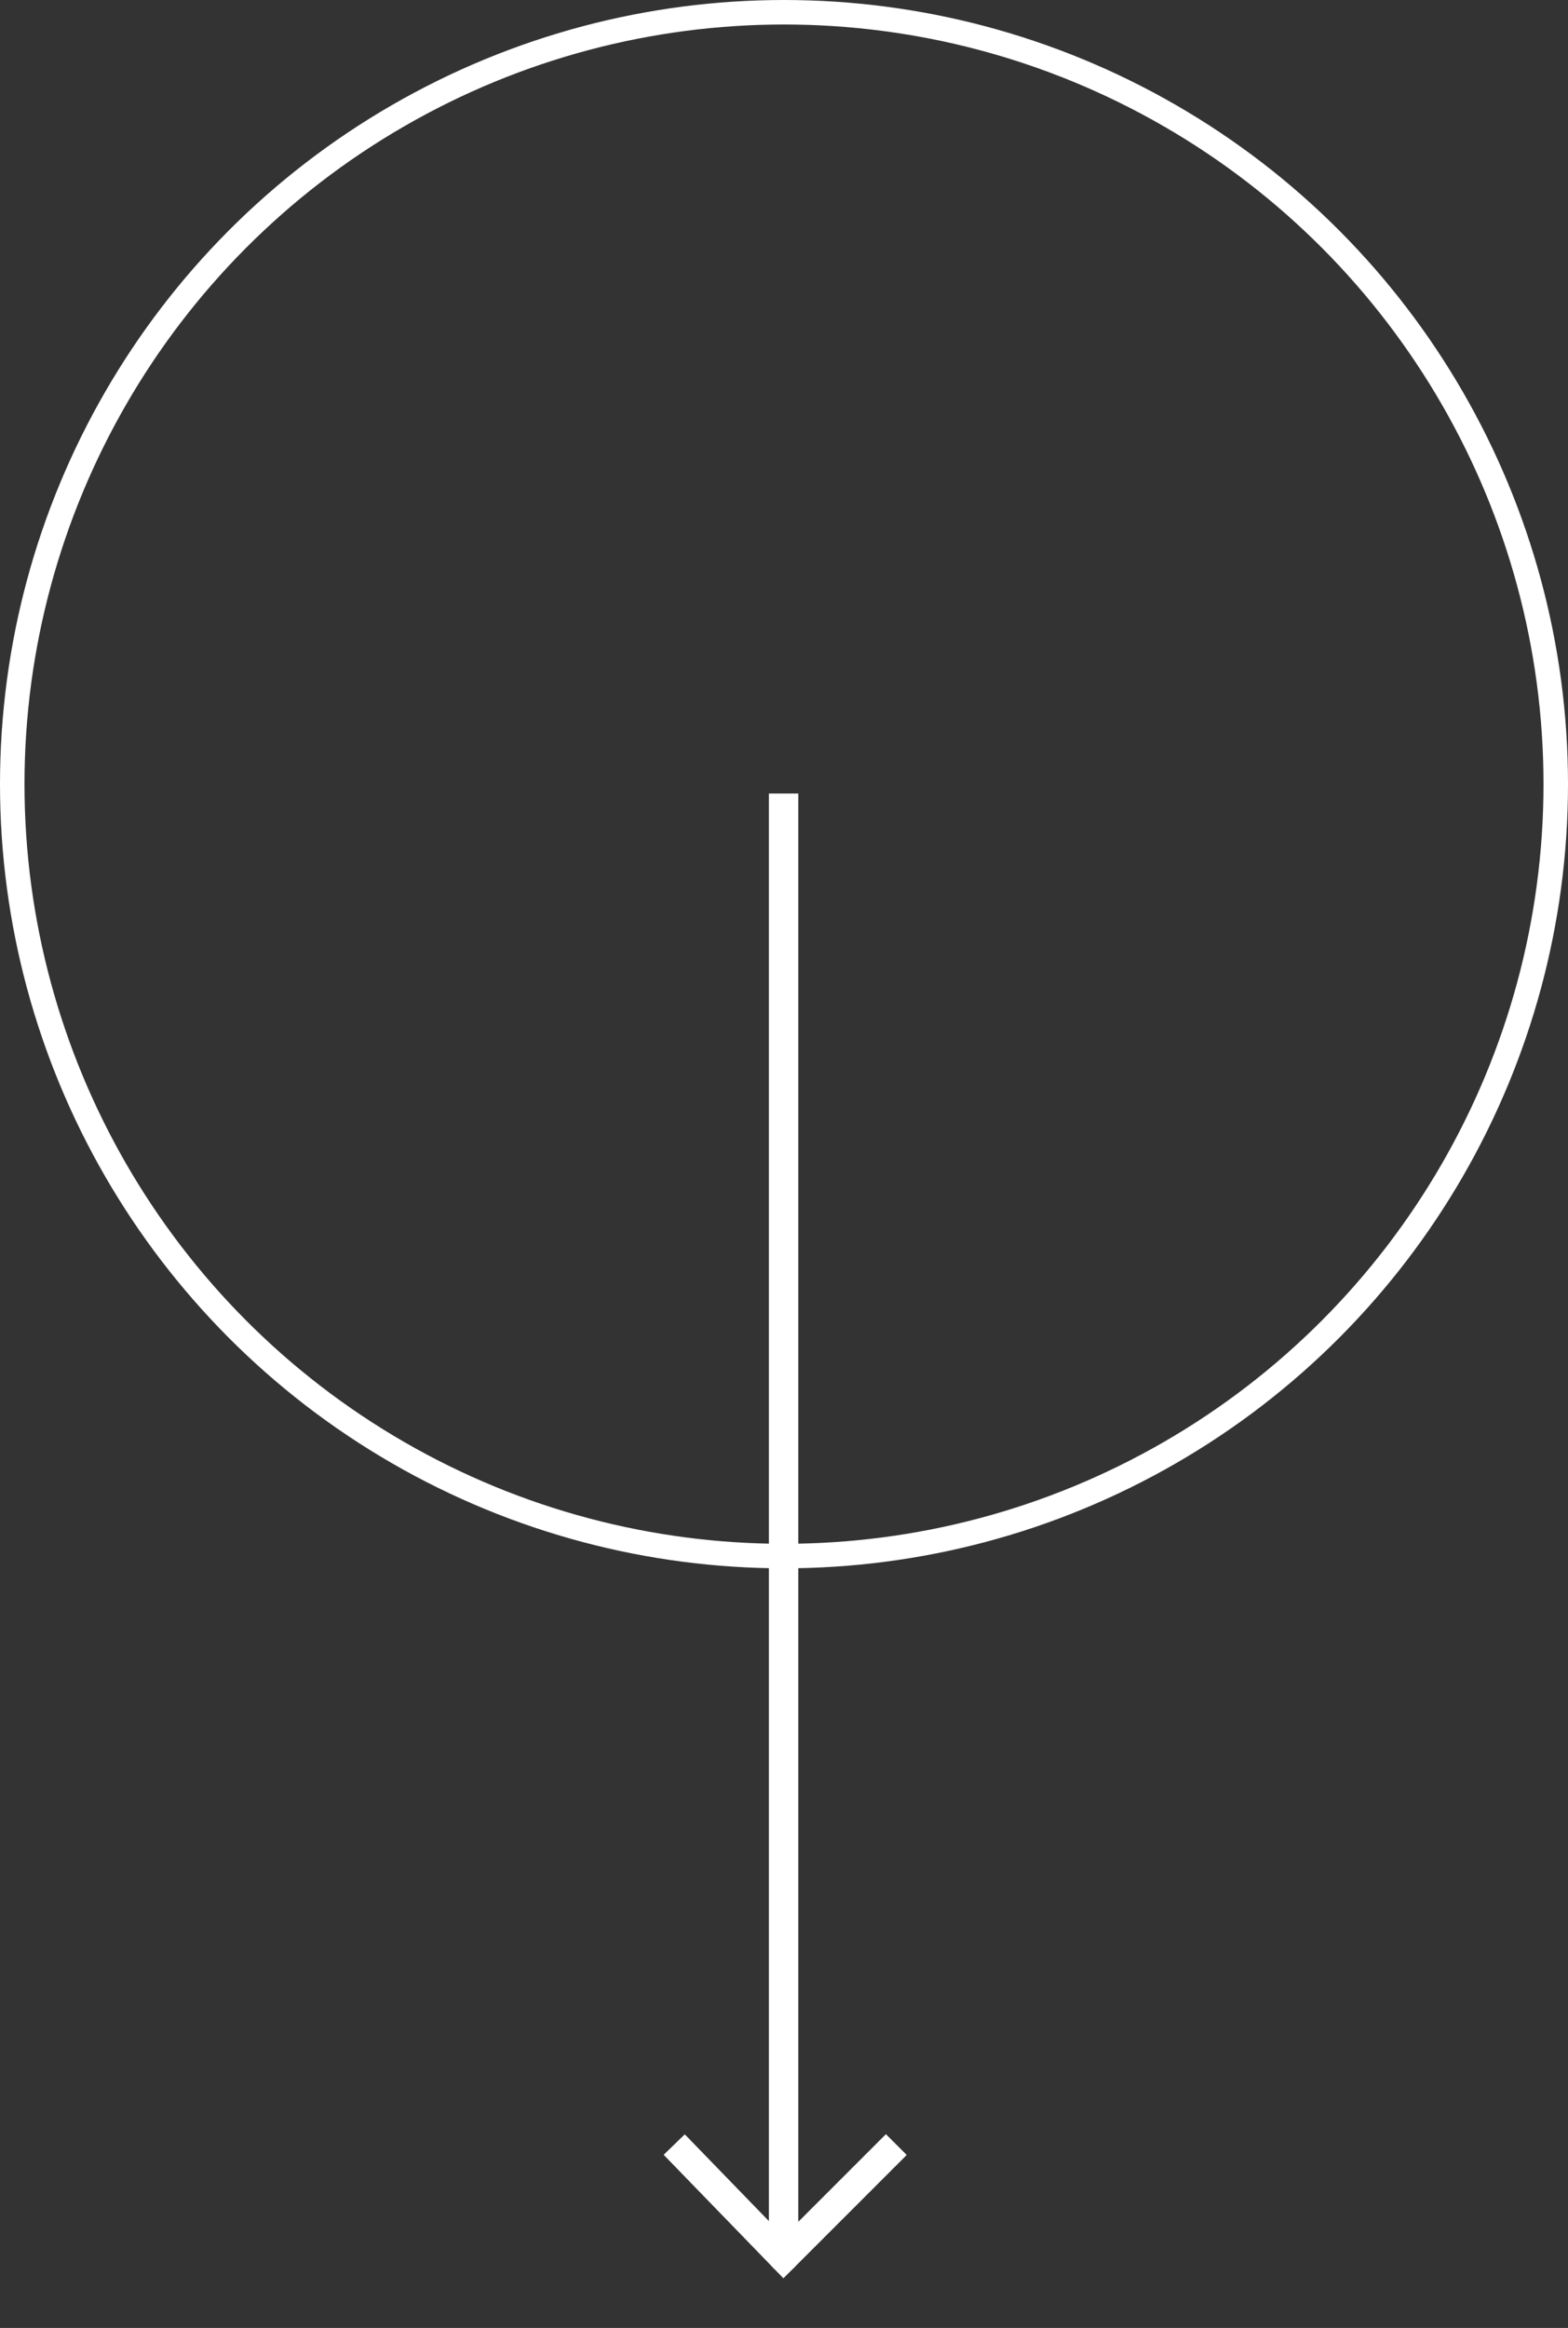 <svg xmlns="http://www.w3.org/2000/svg" width="64" height="95" viewBox="0 0 64 95" fill="none"><rect x="0" y="0" width="64" height="95" fill="#333333" stroke="none"/><circle cx="32" cy="32" r="31.5" stroke="white"></circle><path d="M32.583 32.983L32.583 32.383L31.383 32.383L31.383 32.983L32.583 32.983ZM31.383 92.117C31.383 92.448 31.651 92.717 31.983 92.717C32.314 92.717 32.583 92.448 32.583 92.117L31.383 92.117ZM31.383 32.983L31.383 92.117L32.583 92.117L32.583 32.983L31.383 32.983Z" fill="white"></path><path d="M36.584 87.516L31.982 92.118L27.519 87.516" stroke="white" stroke-width="1.2"></path></svg>